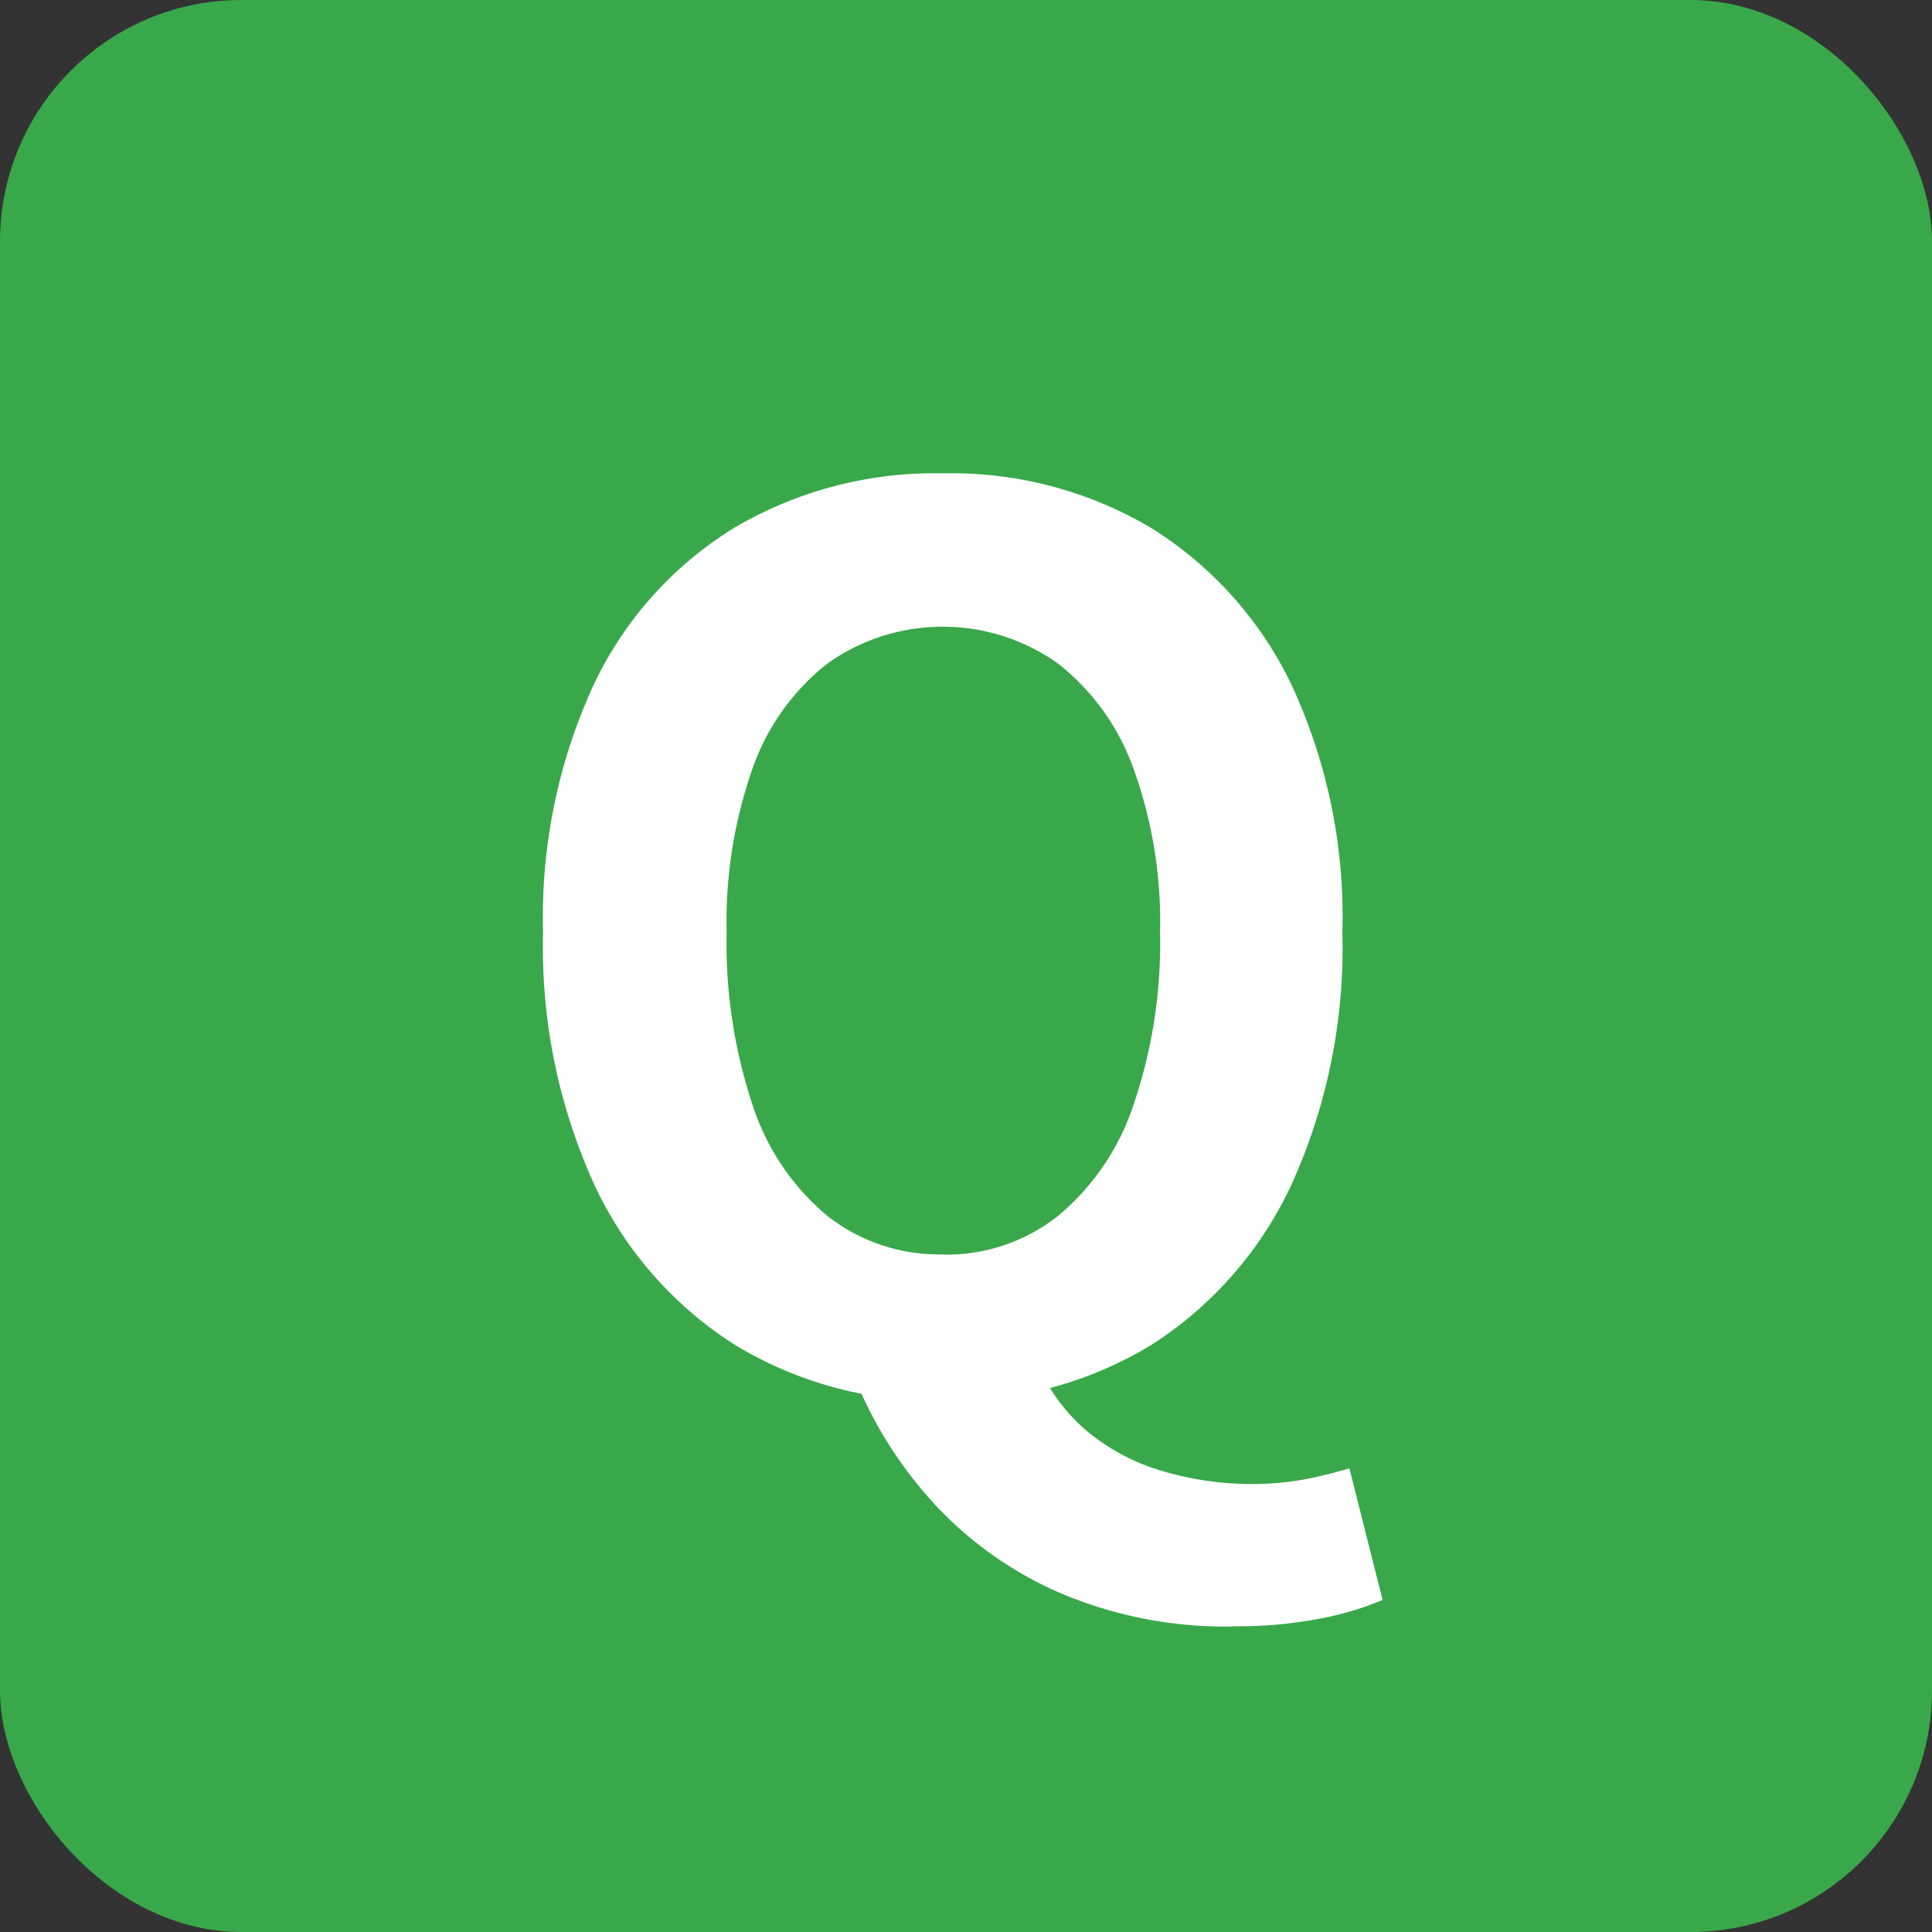 <svg id="レイヤー_1" data-name="レイヤー 1" xmlns="http://www.w3.org/2000/svg" viewBox="0 0 32 32"><rect x="0" y="0" width="32" height="32" fill="#333333" stroke="none"/><defs><style>.cls-1{fill:#39A84A;}.cls-2{fill:#fff;}</style></defs><rect class="cls-1" width="32" height="32" rx="4"/><path class="cls-2" d="M15.615,23.2a6.377,6.377,0,0,1-3.45-.93A6.27,6.27,0,0,1,9.834,19.6a9.487,9.487,0,0,1-.839-4.16,9.179,9.179,0,0,1,.839-4.1,6.117,6.117,0,0,1,2.331-2.6,6.539,6.539,0,0,1,3.45-.9,6.479,6.479,0,0,1,3.46.91,6.229,6.229,0,0,1,2.32,2.6,9.114,9.114,0,0,1,.839,4.09A9.487,9.487,0,0,1,21.4,19.6a6.3,6.3,0,0,1-2.32,2.67A6.366,6.366,0,0,1,15.615,23.2Zm0-2.42a2.985,2.985,0,0,0,1.909-.64,4.05,4.05,0,0,0,1.25-1.84,8.3,8.3,0,0,0,.44-2.86,7.457,7.457,0,0,0-.44-2.71,3.869,3.869,0,0,0-1.25-1.74,3.294,3.294,0,0,0-3.819,0,3.81,3.81,0,0,0-1.241,1.74,7.645,7.645,0,0,0-.429,2.71,8.513,8.513,0,0,0,.429,2.86,3.991,3.991,0,0,0,1.241,1.84A2.986,2.986,0,0,0,15.615,20.776Zm4.8,6.16a6.994,6.994,0,0,1-2.82-.54,6.172,6.172,0,0,1-2.1-1.47,6.909,6.909,0,0,1-1.34-2.11l3-.3A3.02,3.02,0,0,0,18,23.7a3.466,3.466,0,0,0,1.27.67,5.191,5.191,0,0,0,1.46.21,4.686,4.686,0,0,0,.891-.08,7.007,7.007,0,0,0,.729-.18L22.9,26.5a5.072,5.072,0,0,1-1.041.31A7.227,7.227,0,0,1,20.415,26.936Z"/></svg>